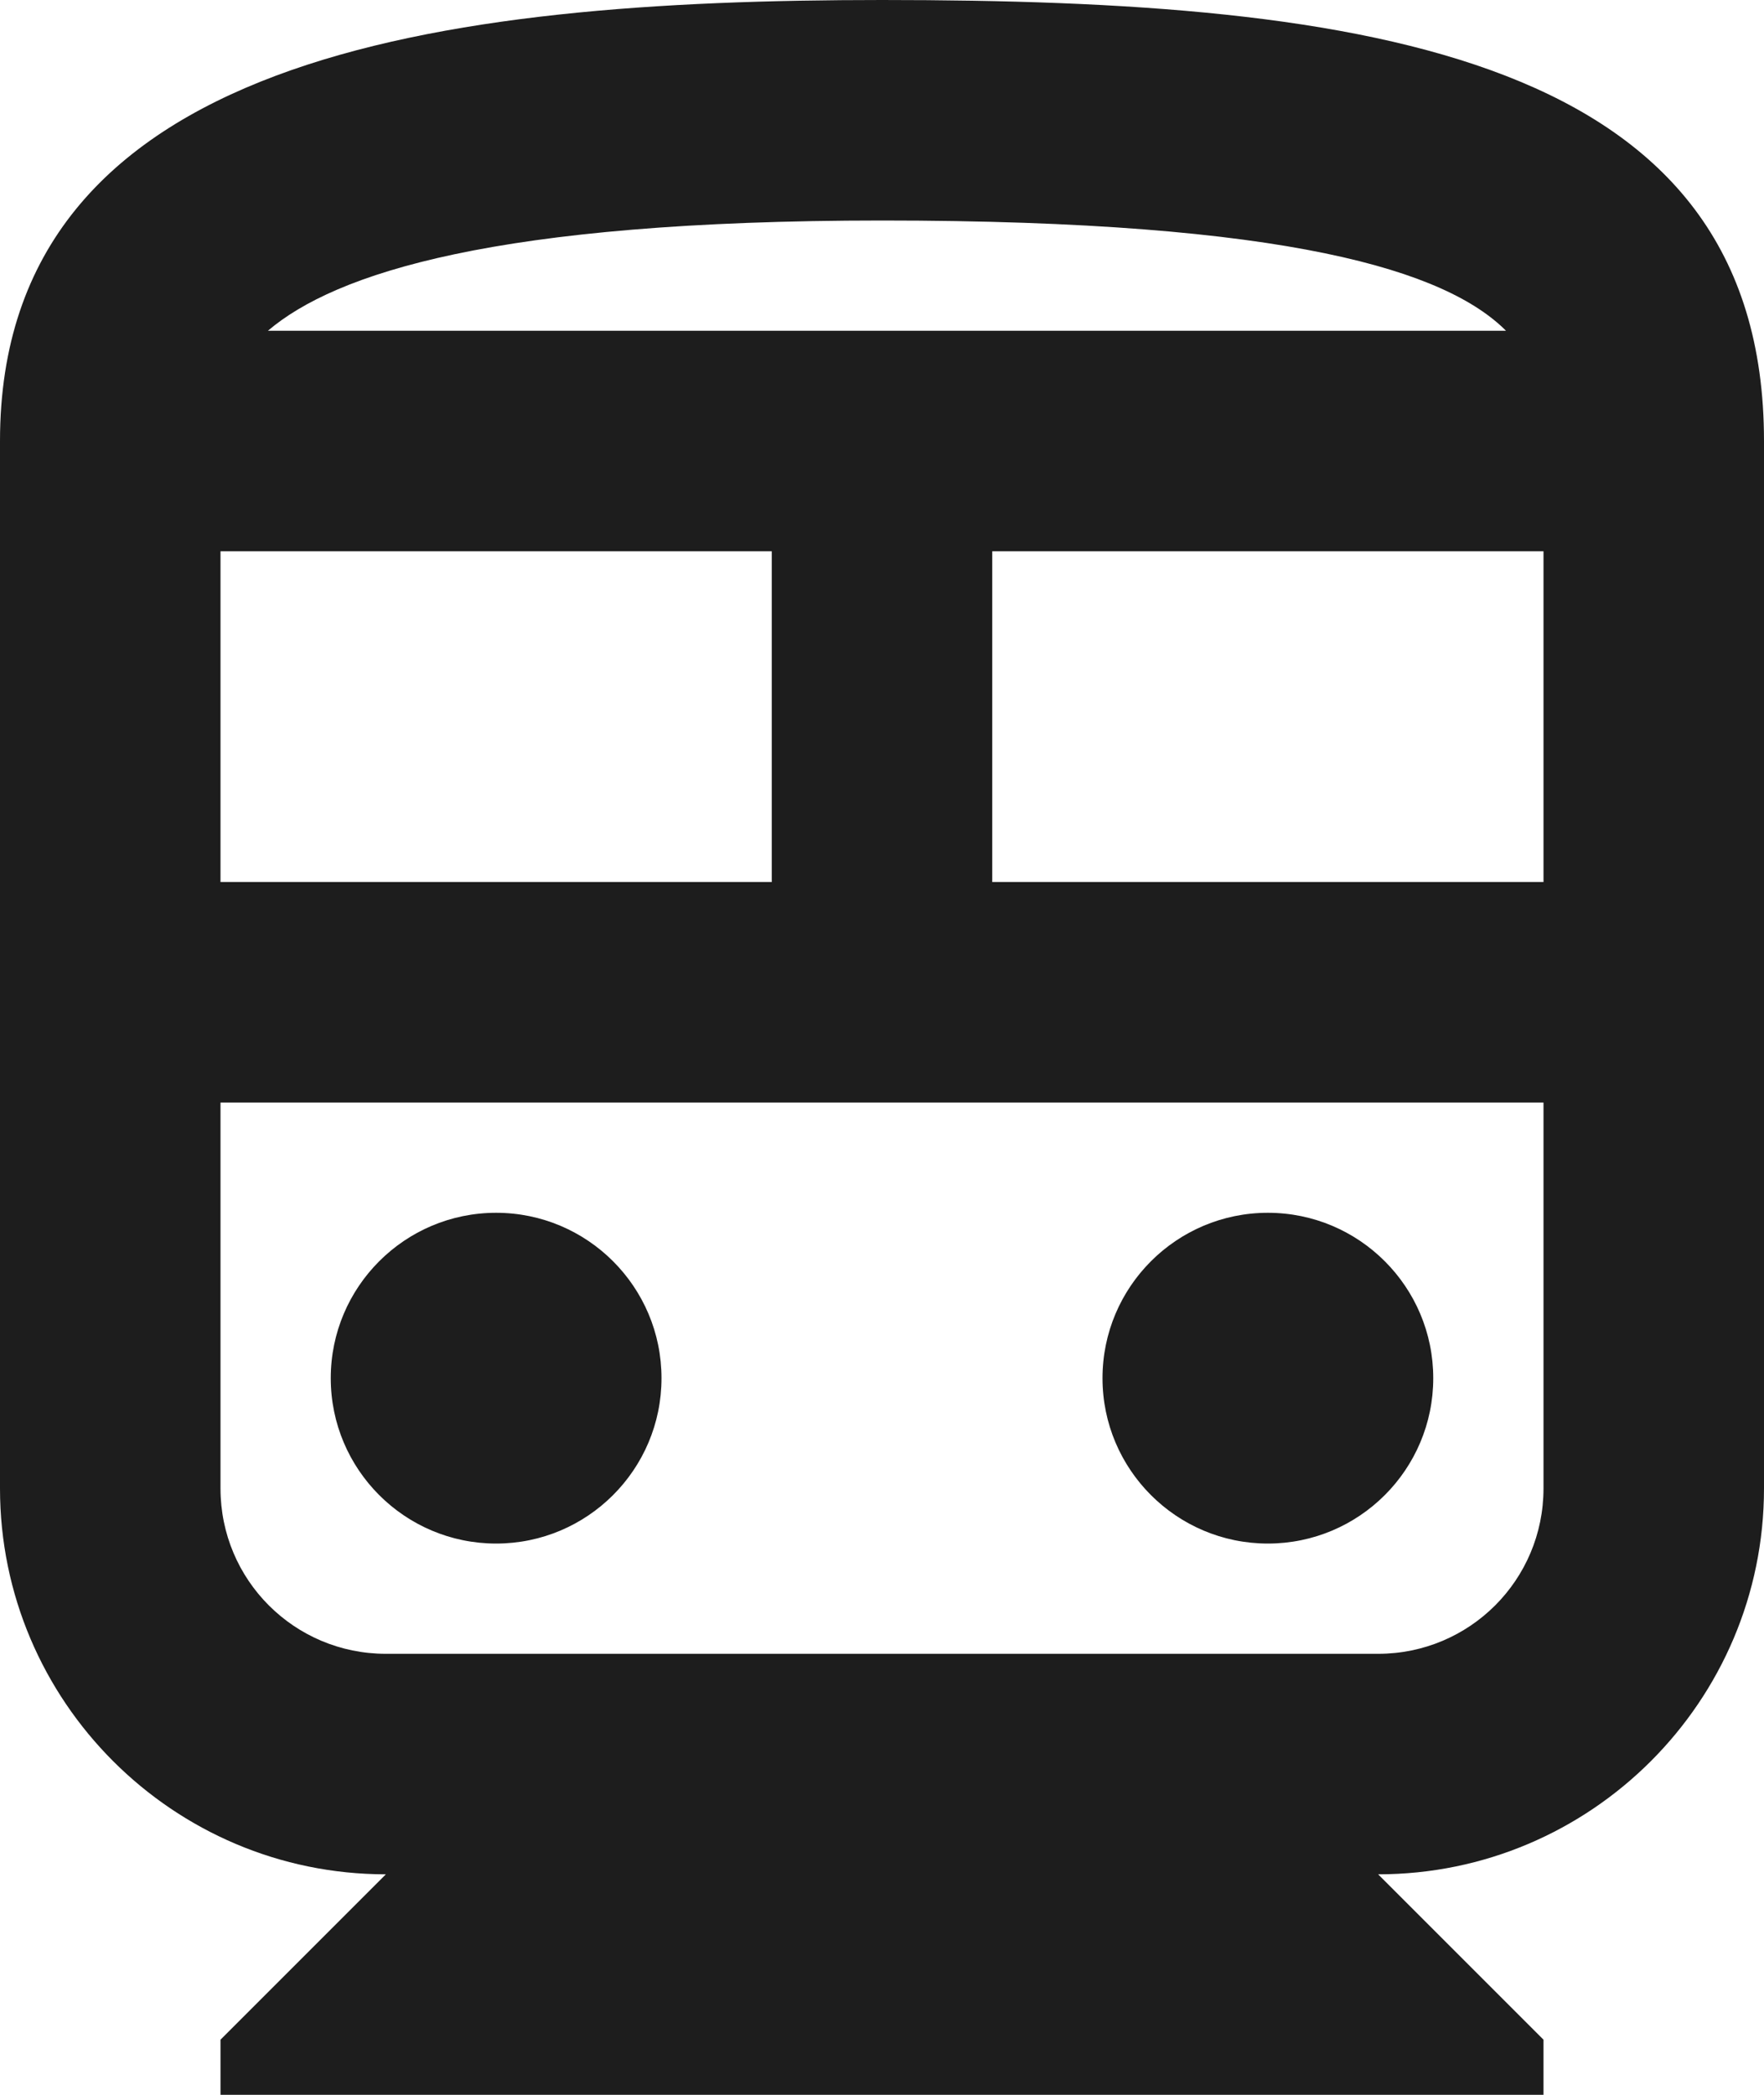 <?xml version="1.0" encoding="UTF-8"?>
<svg width="16px" height="19px" viewBox="0 0 16 19" version="1.1" xmlns="http://www.w3.org/2000/svg" xmlns:xlink="http://www.w3.org/1999/xlink">
    <!-- Generator: Sketch 52.5 (67469) - http://www.bohemiancoding.com/sketch -->
    <title>directions_subway</title>
    <desc>Created with Sketch.</desc>
    <g id="Icons" stroke="none" stroke-width="1" fill="none" fill-rule="evenodd">
        <g id="Outlined" transform="translate(-512, -3124)">
            <g id="Maps" transform="translate(100, 3068)">
                <g id="Outlined-/-Maps-/-directions_subway" transform="translate(408, 54)">
                    <g>
                        <polygon id="Path" points="0 0 24 0 24 24 0 24"></polygon>
                        <path d="M12,2 C16.42,2 20,2.5 20,6 L20,15.5 C20,17.43 18.43,19 16.5,19 L18,20.5 L18,21 L6,21 L6,20.5 L7.5,19 C5.57,19 4,17.43 4,15.5 L4,6 C4,2.5 8,2 12,2 Z M17.66,5 C17.12,4.46 15.71,4 12,4 C8.49,4 7.04,4.48 6.43,5 L17.66,5 Z M11,7 L6,7 L6,10 L11,10 L11,7 Z M13,7 L13,10 L18,10 L18,7 L13,7 Z M16.5,17 C17.33,17 18,16.33 18,15.5 L18,12 L6,12 L6,15.5 C6,16.33 6.67,17 7.5,17 L16.5,17 Z M8.5,16 C7.672,16 7,15.328 7,14.5 C7,13.672 7.672,13 8.5,13 C9.328,13 10,13.672 10,14.5 C10,15.328 9.328,16 8.5,16 Z M15.5,16 C14.672,16 14,15.328 14,14.5 C14,13.672 14.672,13 15.5,13 C16.328,13 17,13.672 17,14.5 C17,15.328 16.328,16 15.5,16 Z" id="🔹-Icon-Color" fill="#1D1D1D"></path>
                    </g>
                </g>
            </g>
        </g>
    </g>
</svg>